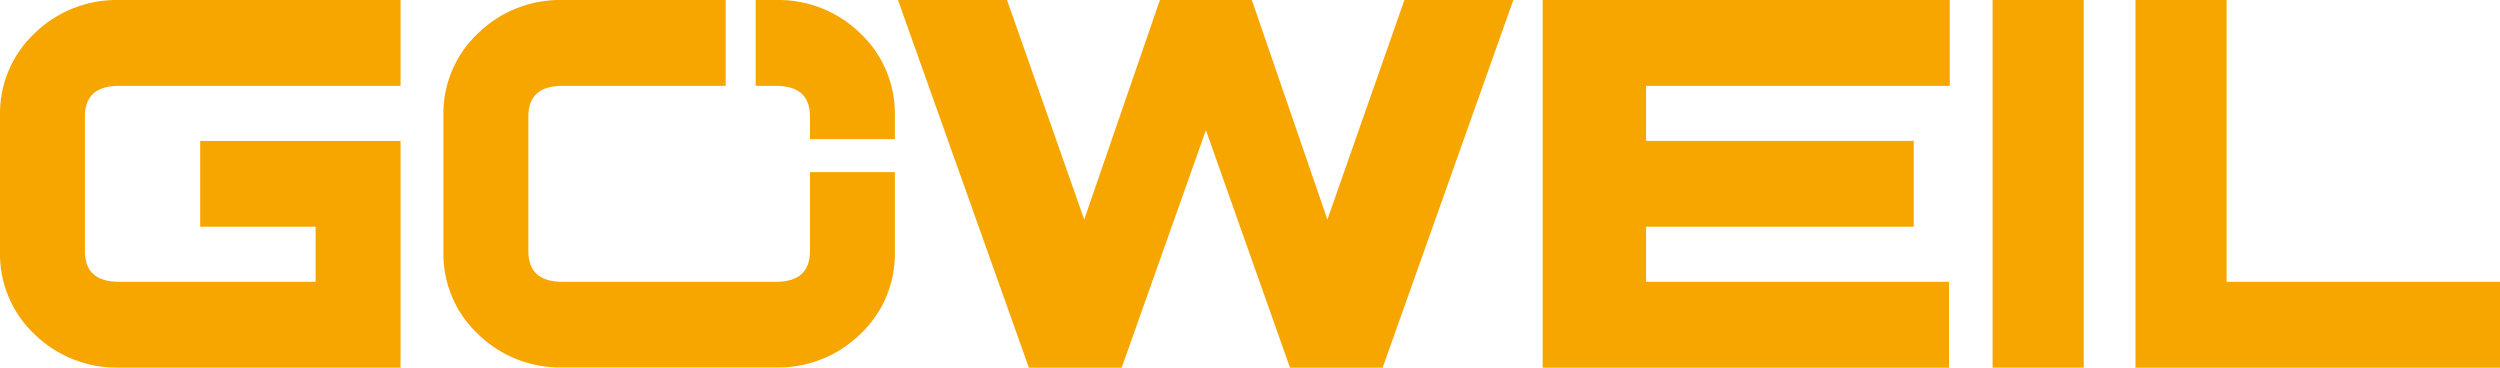 <?xml version="1.0" encoding="UTF-8"?> <svg xmlns="http://www.w3.org/2000/svg" width="272" height="40" viewBox="0 0 272 40" fill="none"> <g clip-path="url(#clip0_126_99)"> <path d="M43.58 39.992H12.93C11.243 40.028 9.565 39.727 7.993 39.107C6.421 38.488 4.985 37.561 3.767 36.38C2.538 35.227 1.566 33.823 0.917 32.261C0.267 30.699 -0.045 29.015 0 27.322V12.655C-0.043 10.964 0.271 9.283 0.92 7.724C1.57 6.165 2.54 4.763 3.767 3.612C4.985 2.432 6.421 1.505 7.993 0.885C9.565 0.266 11.243 -0.035 12.93 0H43.58V9.342H12.93C10.467 9.342 9.236 10.451 9.236 12.671V27.322C9.236 29.547 10.467 30.659 12.93 30.659H34.336V24.671H21.782V15.33H43.58V39.992Z" fill="#F7A600"></path> <path d="M131.203 14.166L140.351 40H150.434L164.652 0H152.801L144.421 23.887L136.201 0H131.203H126.198L117.962 23.887L109.566 0H97.699L111.941 40H122.04L131.203 14.166Z" fill="#F7A600"></path> <path d="M212.133 9.341H179.093V15.329H208.215V24.671H179.093V30.659H212.053V40H167.842V0H212.133V9.341Z" fill="#F7A600"></path> <path d="M226.71 0H216.795V39.992H226.71V0Z" fill="#F7A600"></path> <path d="M272.001 40H232.34V0H242.255V30.659H272.001V40Z" fill="#F7A600"></path> <path d="M88.126 12.671V15.135H97.362V12.655C97.403 10.963 97.088 9.282 96.438 7.723C95.787 6.164 94.815 4.763 93.587 3.612C92.372 2.43 90.938 1.502 89.367 0.882C87.795 0.262 86.118 -0.038 84.432 1.49832e-05H82.217V9.341H84.432C86.895 9.341 88.126 10.451 88.126 12.671" fill="#F7A600"></path> <path d="M88.127 18.731V27.321C88.127 29.546 86.896 30.659 84.433 30.659H61.18C58.717 30.659 57.486 29.546 57.486 27.321V12.671C57.486 10.451 58.717 9.341 61.18 9.341H78.956V7.21052e-06H61.18C59.493 -0.036 57.815 0.264 56.242 0.884C54.67 1.503 53.234 2.431 52.016 3.612C50.788 4.763 49.817 6.164 49.166 7.723C48.516 9.282 48.2 10.963 48.242 12.655V27.321C48.2 29.013 48.514 30.694 49.165 32.254C49.816 33.813 50.788 35.214 52.016 36.364C53.234 37.545 54.67 38.472 56.242 39.092C57.815 39.712 59.493 40.012 61.18 39.976H84.433C86.12 40.013 87.796 39.714 89.368 39.094C90.939 38.474 92.374 37.546 93.589 36.364C94.817 35.214 95.79 33.813 96.44 32.254C97.091 30.694 97.406 29.013 97.363 27.321V18.731H88.127Z" fill="#F7A600"></path> </g> <defs> <clipPath id="clip0_126_99"> <rect width="272" height="40" fill="white"></rect> </clipPath> </defs> </svg> 